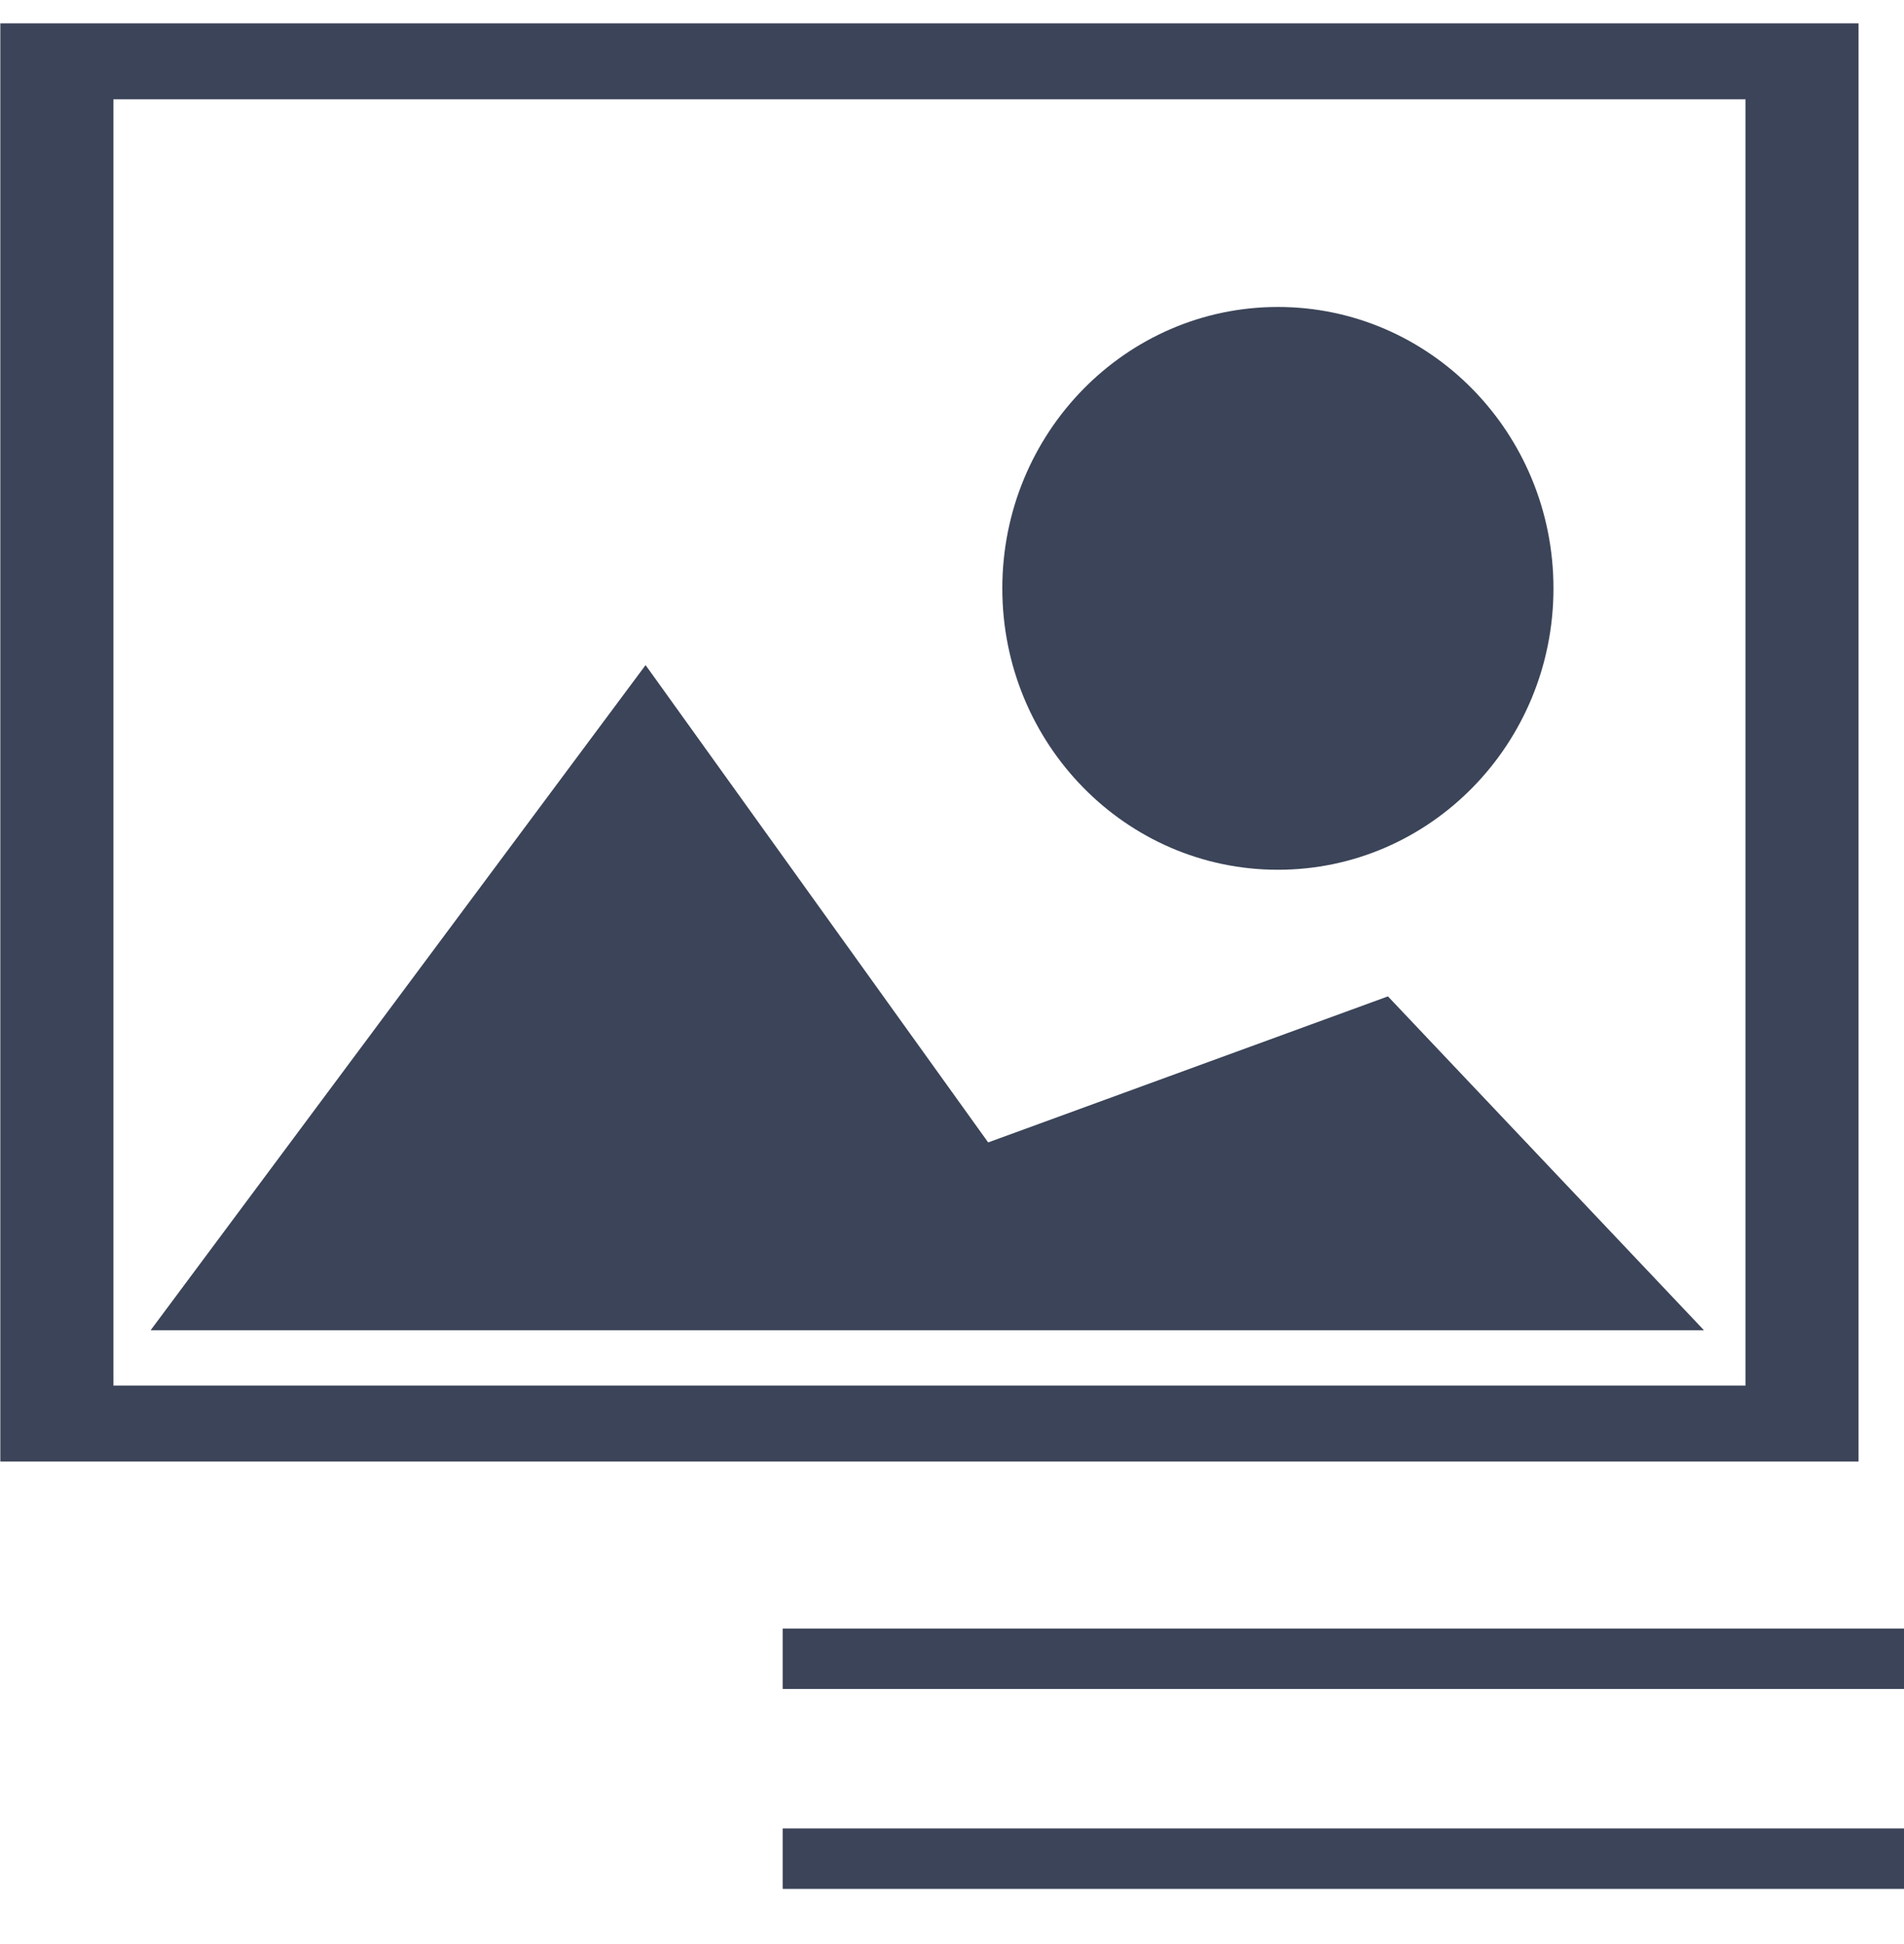 <svg width="47" height="48" viewBox="0 0 47 48" fill="none" xmlns="http://www.w3.org/2000/svg">
<g clip-path="url(#clip0_6044_35875)">
<path d="M34.261 24.6L24.393 28.206L15.936 16.421L3.719 32.842H42.061L34.261 24.6Z" fill="#3B4458"/>
<path d="M31.545 21.474C35.302 21.474 38.347 18.363 38.347 14.527C38.347 10.69 35.302 7.579 31.545 7.579C27.788 7.579 24.742 10.69 24.742 14.527C24.742 18.363 27.788 21.474 31.545 21.474Z" fill="#3B4458"/>
<path d="M0.008 0.576V36.085H45.878V0.576H0.008ZM43.18 34.209H2.799V2.452H43.087V34.209H43.18Z" fill="#3B4458"/>
<path d="M20.066 40.208H19.32V41.7H20.066V40.208ZM20.066 45.144H19.32V46.636H20.066V45.144ZM20.066 41.7H47V40.208H20.066V41.7ZM20.066 46.636H47V45.144H20.066V46.636Z" fill="#3B4458"/>
</g>
<defs>
<clipPath id="clip0_6044_35875">
<rect width="47" height="48" fill="white"/>
</clipPath>
</defs>
</svg>
